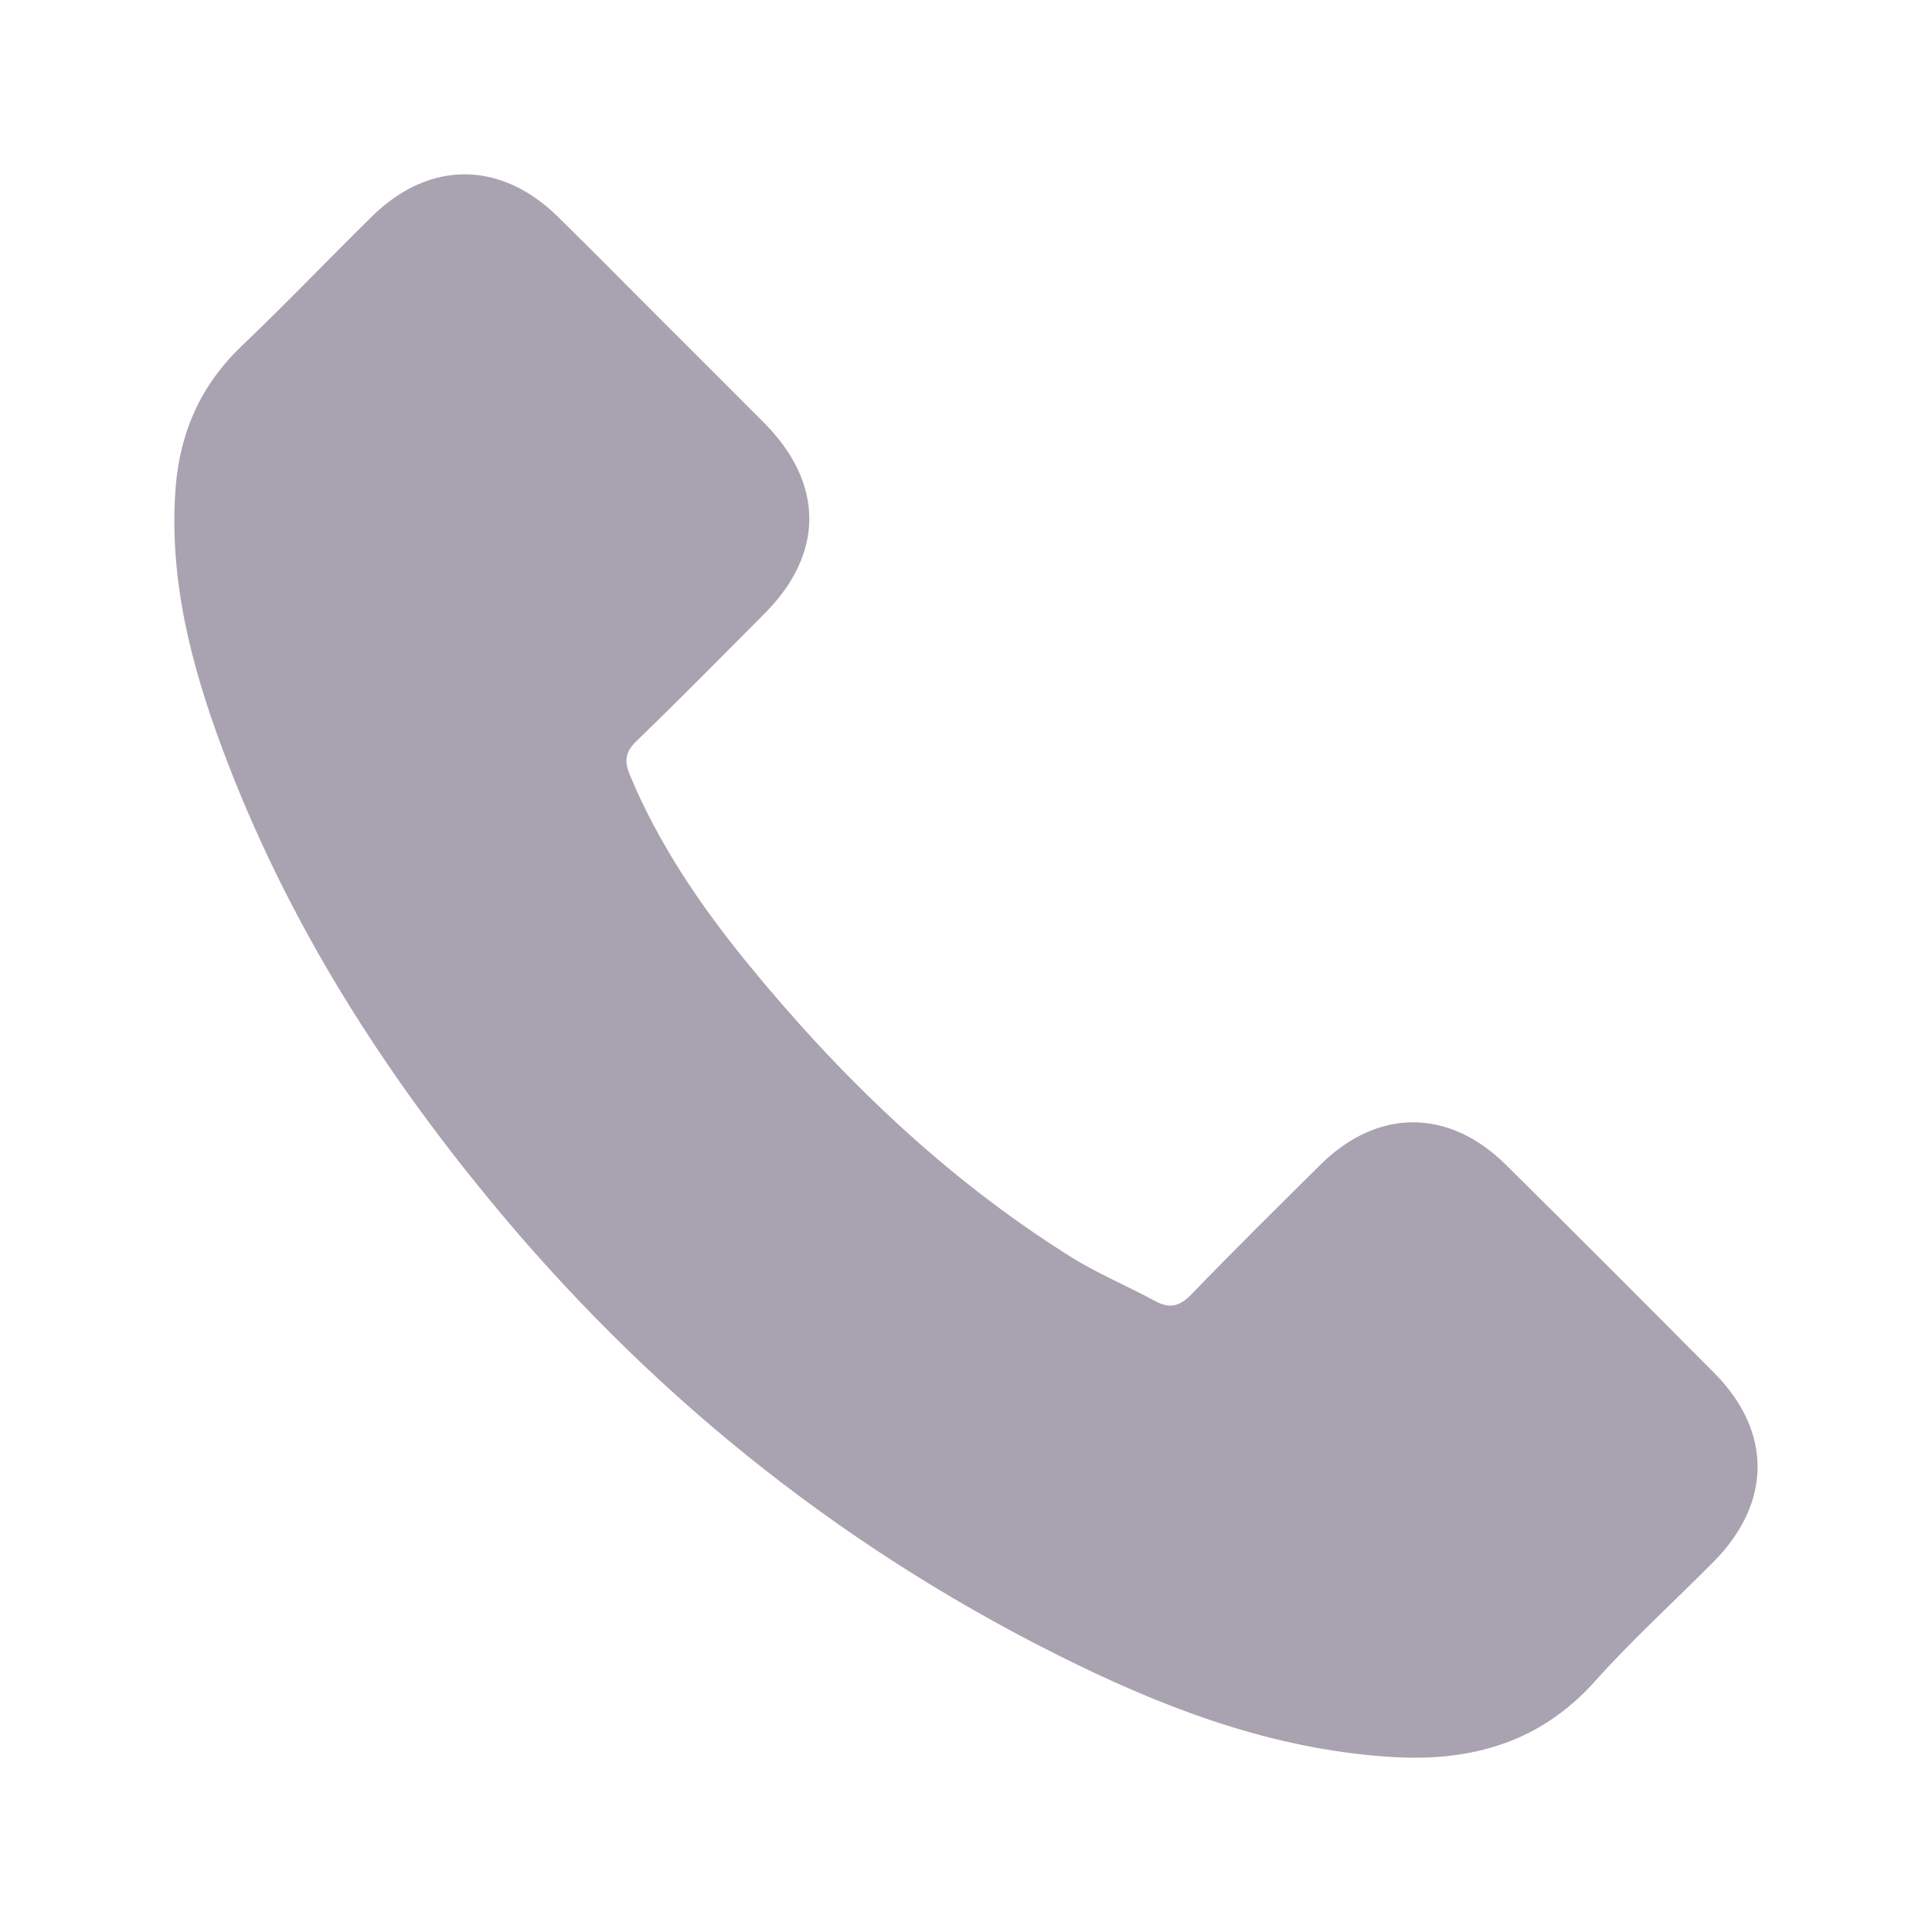 <svg width="16" height="16" viewBox="0 0 16 16" fill="none" xmlns="http://www.w3.org/2000/svg">
<path d="M5.488 2.662C5.769 2.943 6.051 3.223 6.331 3.505C6.825 4.004 6.826 4.584 6.334 5.079C5.981 5.433 5.631 5.79 5.271 6.137C5.176 6.229 5.169 6.304 5.217 6.42C5.453 6.987 5.794 7.489 6.178 7.962C6.951 8.911 7.824 9.754 8.865 10.407C9.088 10.547 9.335 10.649 9.567 10.775C9.687 10.84 9.769 10.819 9.865 10.721C10.216 10.357 10.577 10.001 10.936 9.645C11.407 9.178 11.998 9.177 12.471 9.646C13.049 10.218 13.624 10.794 14.197 11.371C14.678 11.855 14.674 12.447 14.191 12.934C13.864 13.264 13.519 13.577 13.21 13.922C12.761 14.425 12.197 14.587 11.552 14.552C10.615 14.5 9.75 14.189 8.917 13.784C7.066 12.885 5.483 11.638 4.159 10.062C3.181 8.897 2.372 7.629 1.84 6.197C1.582 5.504 1.398 4.795 1.454 4.044C1.489 3.581 1.663 3.187 2.004 2.863C2.37 2.514 2.72 2.147 3.081 1.792C3.553 1.327 4.144 1.328 4.618 1.793C4.911 2.08 5.198 2.372 5.488 2.662Z" fill="#A9A2B0"/>
</svg>
